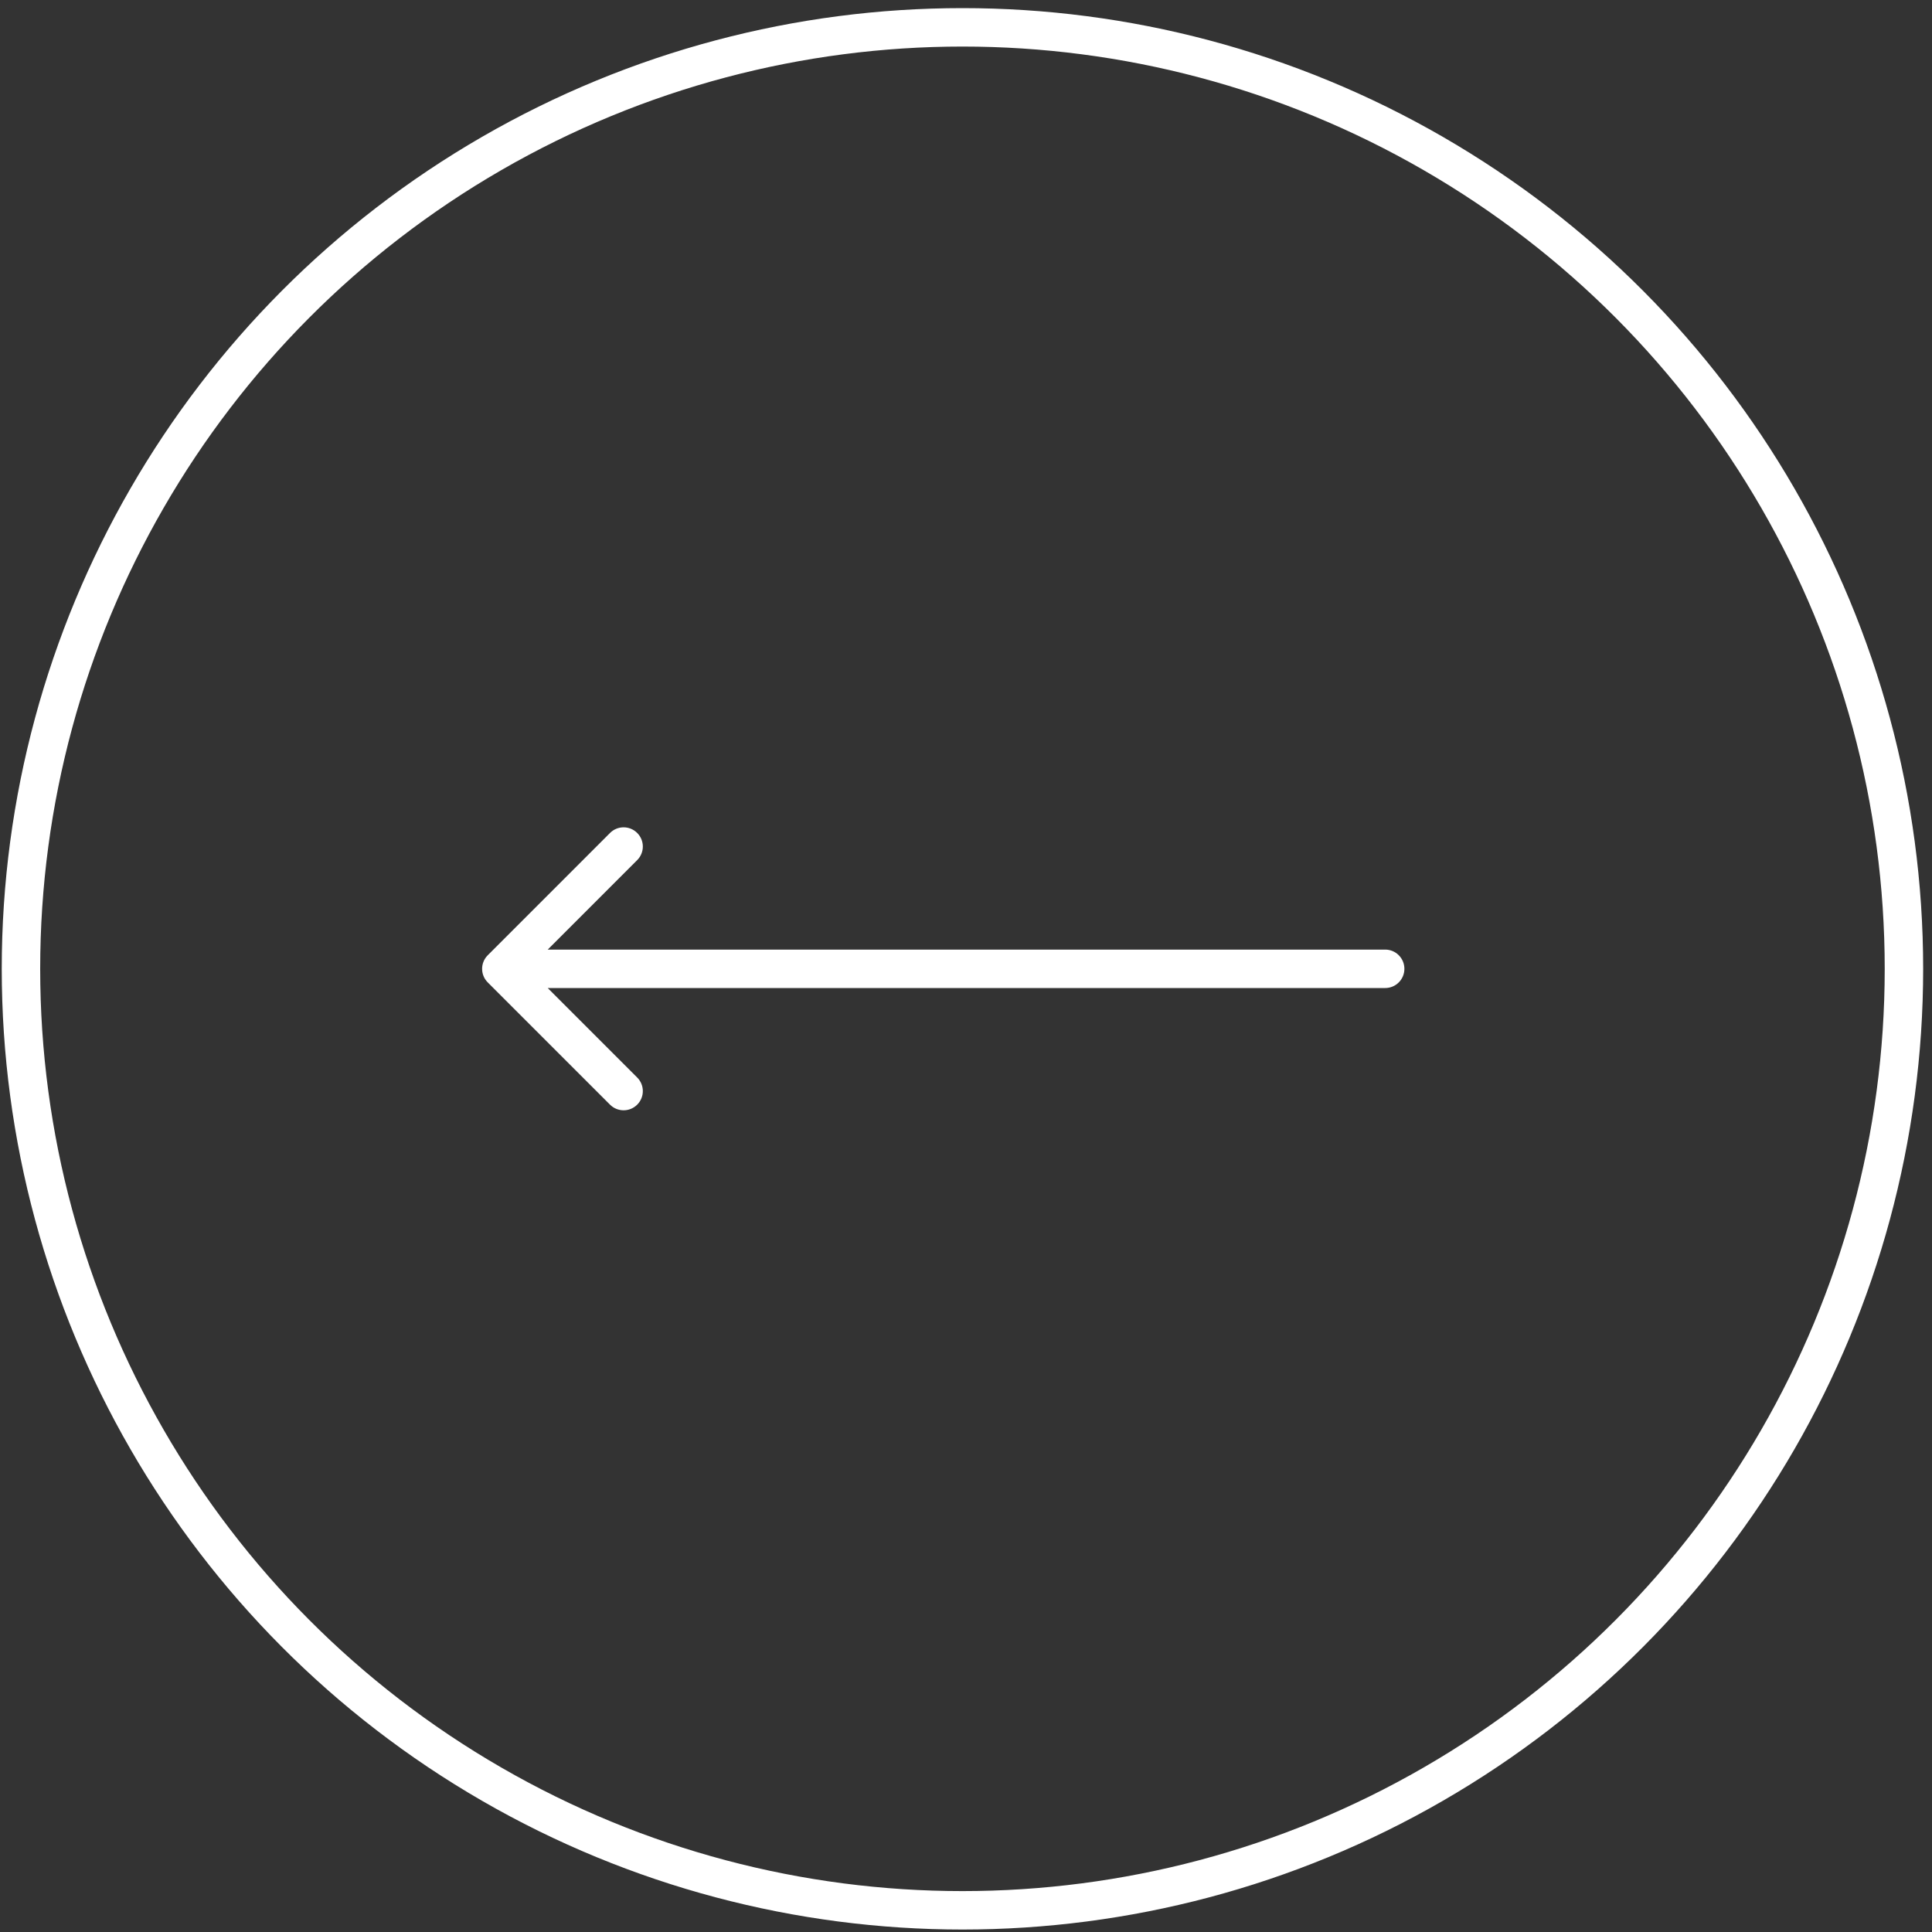 <?xml version="1.0" encoding="UTF-8"?> <svg xmlns="http://www.w3.org/2000/svg" width="67" height="67" viewBox="0 0 67 67" fill="none"><rect x="0" y="0" width="67" height="67" fill="#333333" stroke="none"/><circle cx="33.377" cy="33.598" r="32.65" stroke="white" stroke-width="1.333"></circle><path d="M16.915 33.127C16.654 33.387 16.654 33.809 16.915 34.069L21.155 38.309C21.415 38.569 21.837 38.569 22.097 38.309C22.358 38.049 22.358 37.627 22.097 37.367L18.328 33.598L22.097 29.828C22.358 29.568 22.358 29.146 22.097 28.886C21.837 28.626 21.415 28.626 21.155 28.886L16.915 33.127ZM48.037 34.264C48.405 34.264 48.703 33.966 48.703 33.598C48.703 33.23 48.405 32.931 48.037 32.931V34.264ZM17.386 33.598V34.264H48.037V33.598V32.931H17.386V33.598Z" fill="white"></path></svg> 